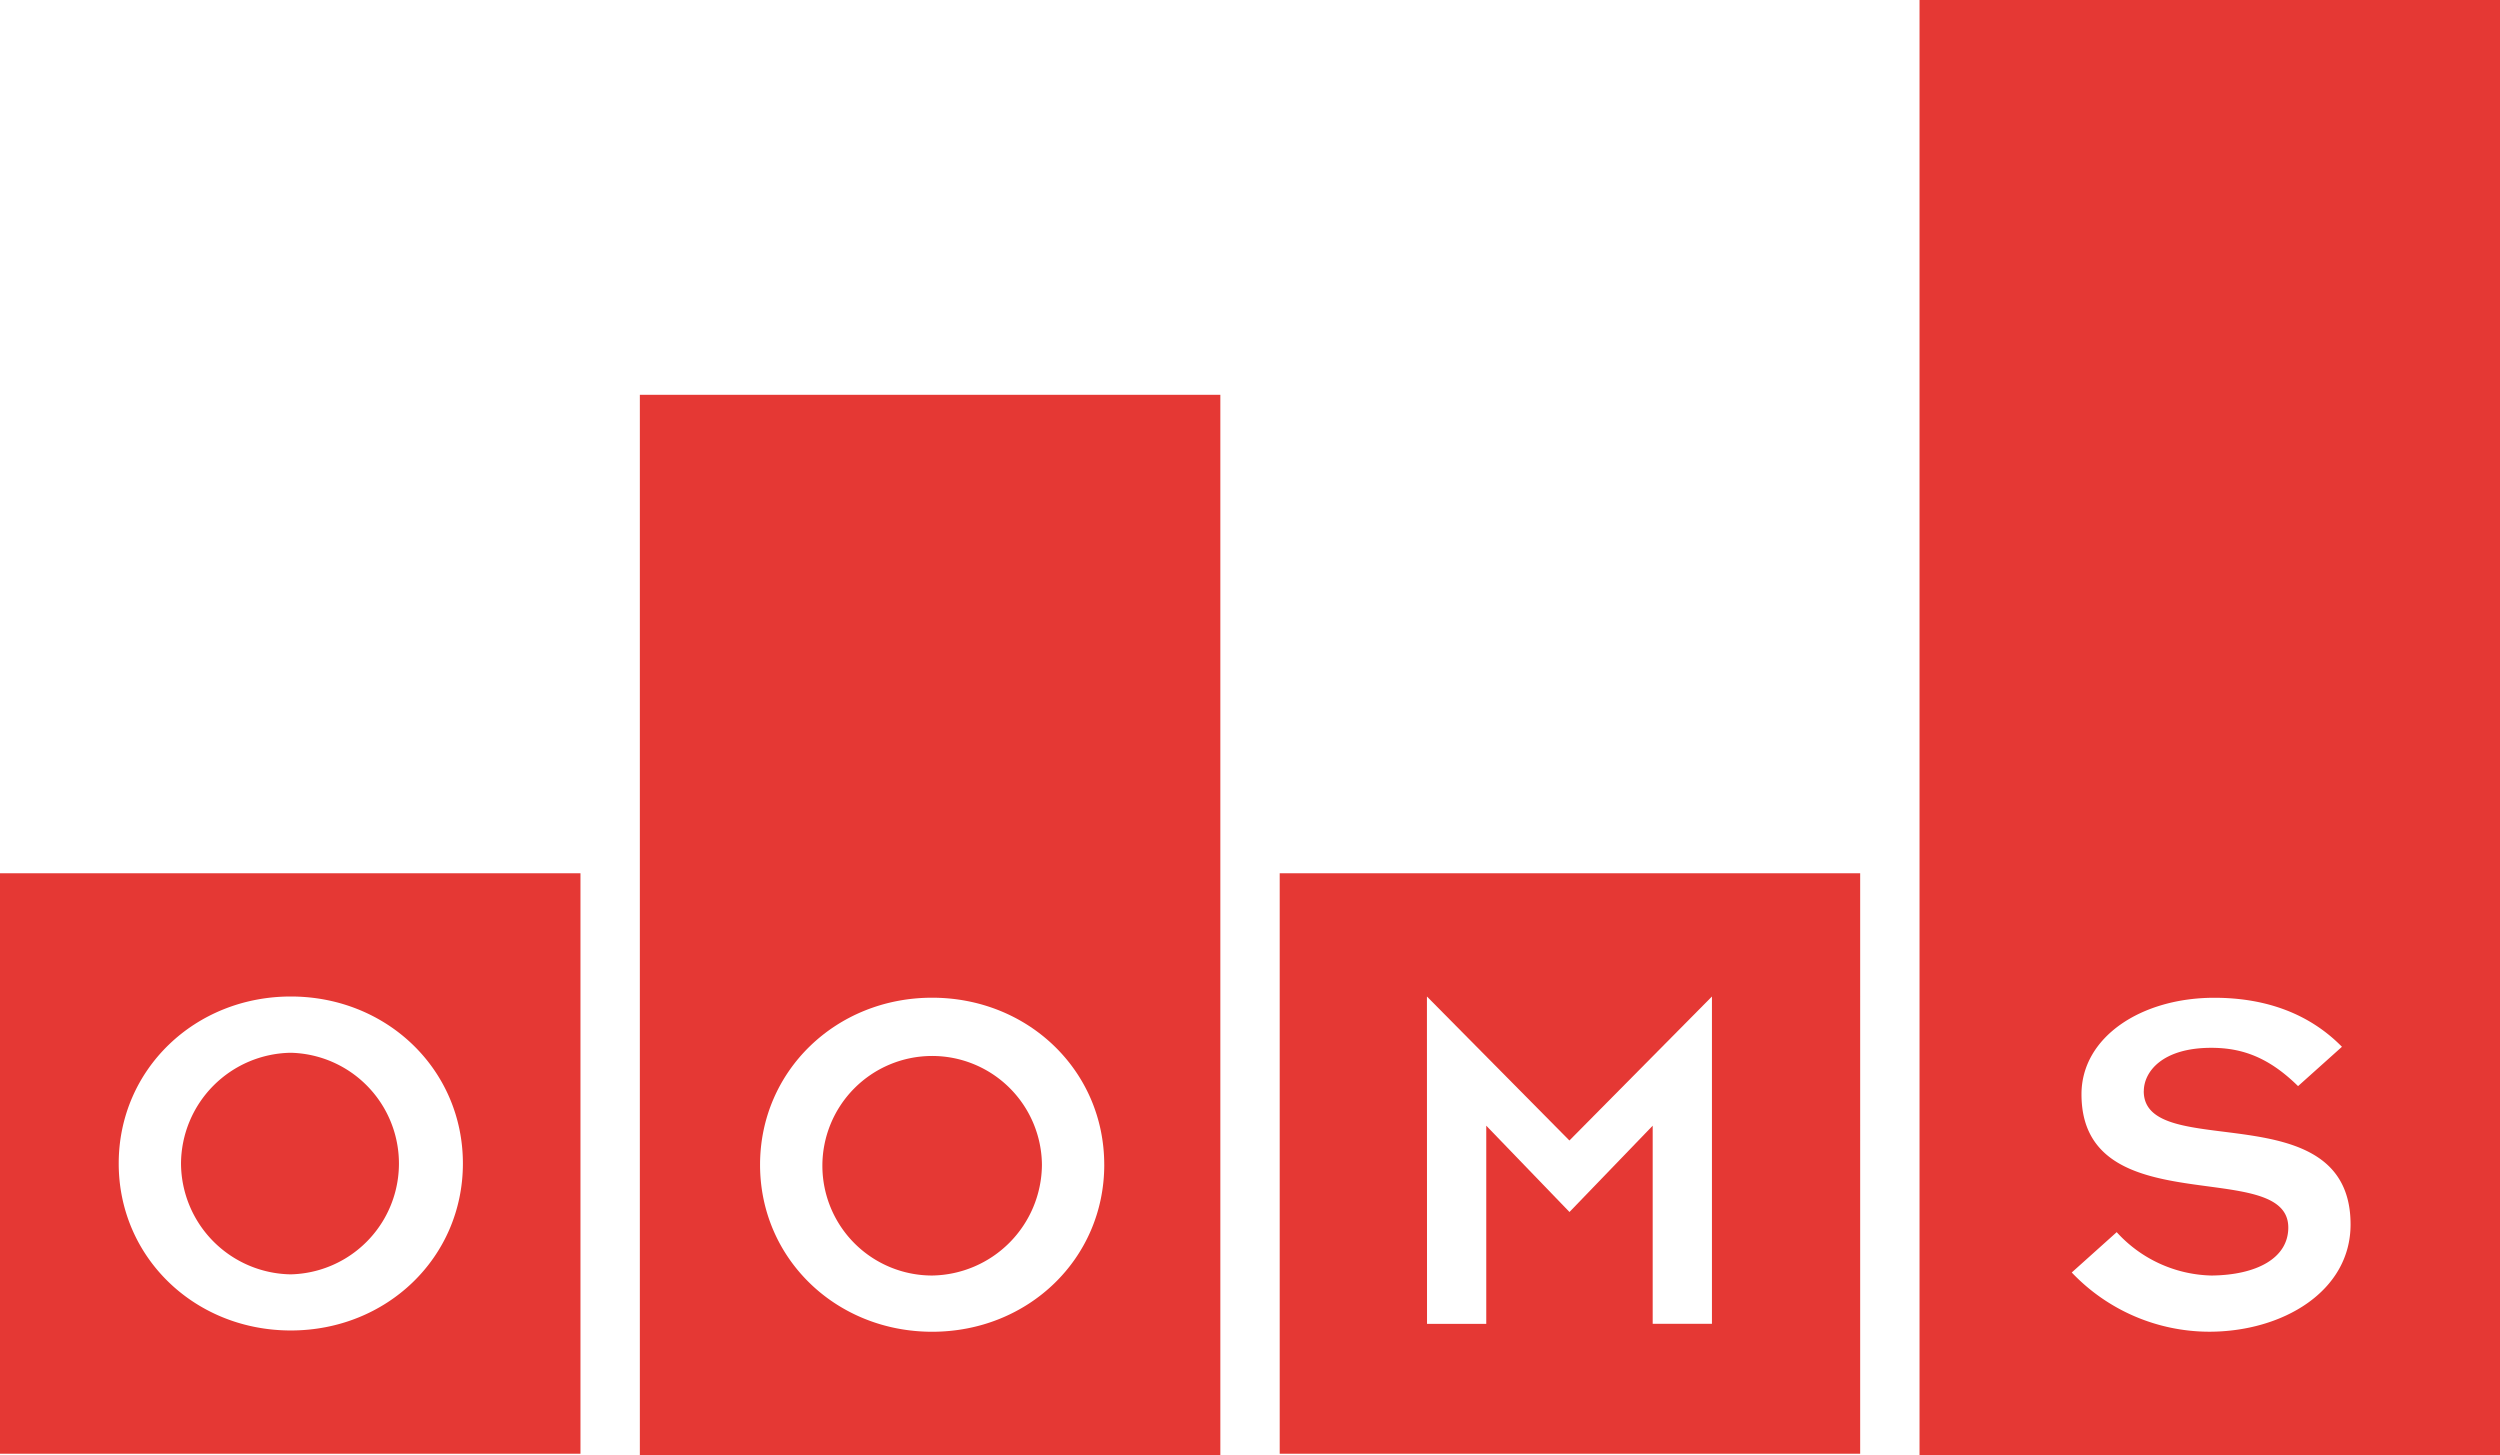 <svg id="Layer_2" data-name="Layer 2" xmlns="http://www.w3.org/2000/svg" width="233.548" height="135.922" viewBox="0 0 233.548 135.922">
  <g id="Layer_1" data-name="Layer 1">
    <path id="Path_21" data-name="Path 21" d="M2222.527,0H2168.3V135.922h54.227Zm-33.28,101.939c0,6.726,19.32,0,19.32,12.451,0,6.25-6.345,10.018-13.214,10.018a17.756,17.756,0,0,1-12.833-5.533l4.2-3.768a12.322,12.322,0,0,0,8.874,4.052c4.2-.047,7.155-1.621,7.155-4.483,0-6.679-19.319-.24-19.319-12.451,0-5.343,5.58-9.014,12.405-9.014,4.962,0,8.97,1.571,11.927,4.579l-4.1,3.674c-2.72-2.673-5.2-3.578-8.11-3.578-4.579,0-6.3,2.243-6.3,4.052" transform="translate(-1988.979)" fill="#e53834"/>
    <path id="Path_22" data-name="Path 22" d="M777,446H722.77v99.037H777Zm-10.845,71.927c0,8.778-7.108,15.6-16.077,15.6S734,526.7,734,517.927s7.107-15.607,16.076-15.607,16.077,6.823,16.077,15.6m-5.821,0a10.255,10.255,0,1,0-10.255,10.353,10.416,10.416,0,0,0,10.255-10.353" transform="translate(-662.996 -409.115)" fill="#e53834"/>
    <path id="Path_23" data-name="Path 23" d="M1445.55,1040.657h54.227V986.43H1445.55Zm13.754-42.714,13.31,13.452,13.315-13.452v30.579h-5.535v-18.51l-7.774,8.063-7.774-8.062v18.51h-5.534Z" transform="translate(-1326.001 -904.851)" fill="#e53834"/>
    <path id="Path_24" data-name="Path 24" d="M0,1040.657H54.227V986.43H0Zm11.09-27.114c0-8.778,7.107-15.6,16.077-15.6s16.077,6.821,16.077,15.6-7.112,15.6-16.077,15.6-16.077-6.822-16.077-15.6m5.82,0A10.416,10.416,0,0,0,27.165,1023.9a10.353,10.353,0,0,0,0-20.7,10.415,10.415,0,0,0-10.255,10.352" transform="translate(0 -904.851)" fill="#e53834"/>
  </g>
</svg>
